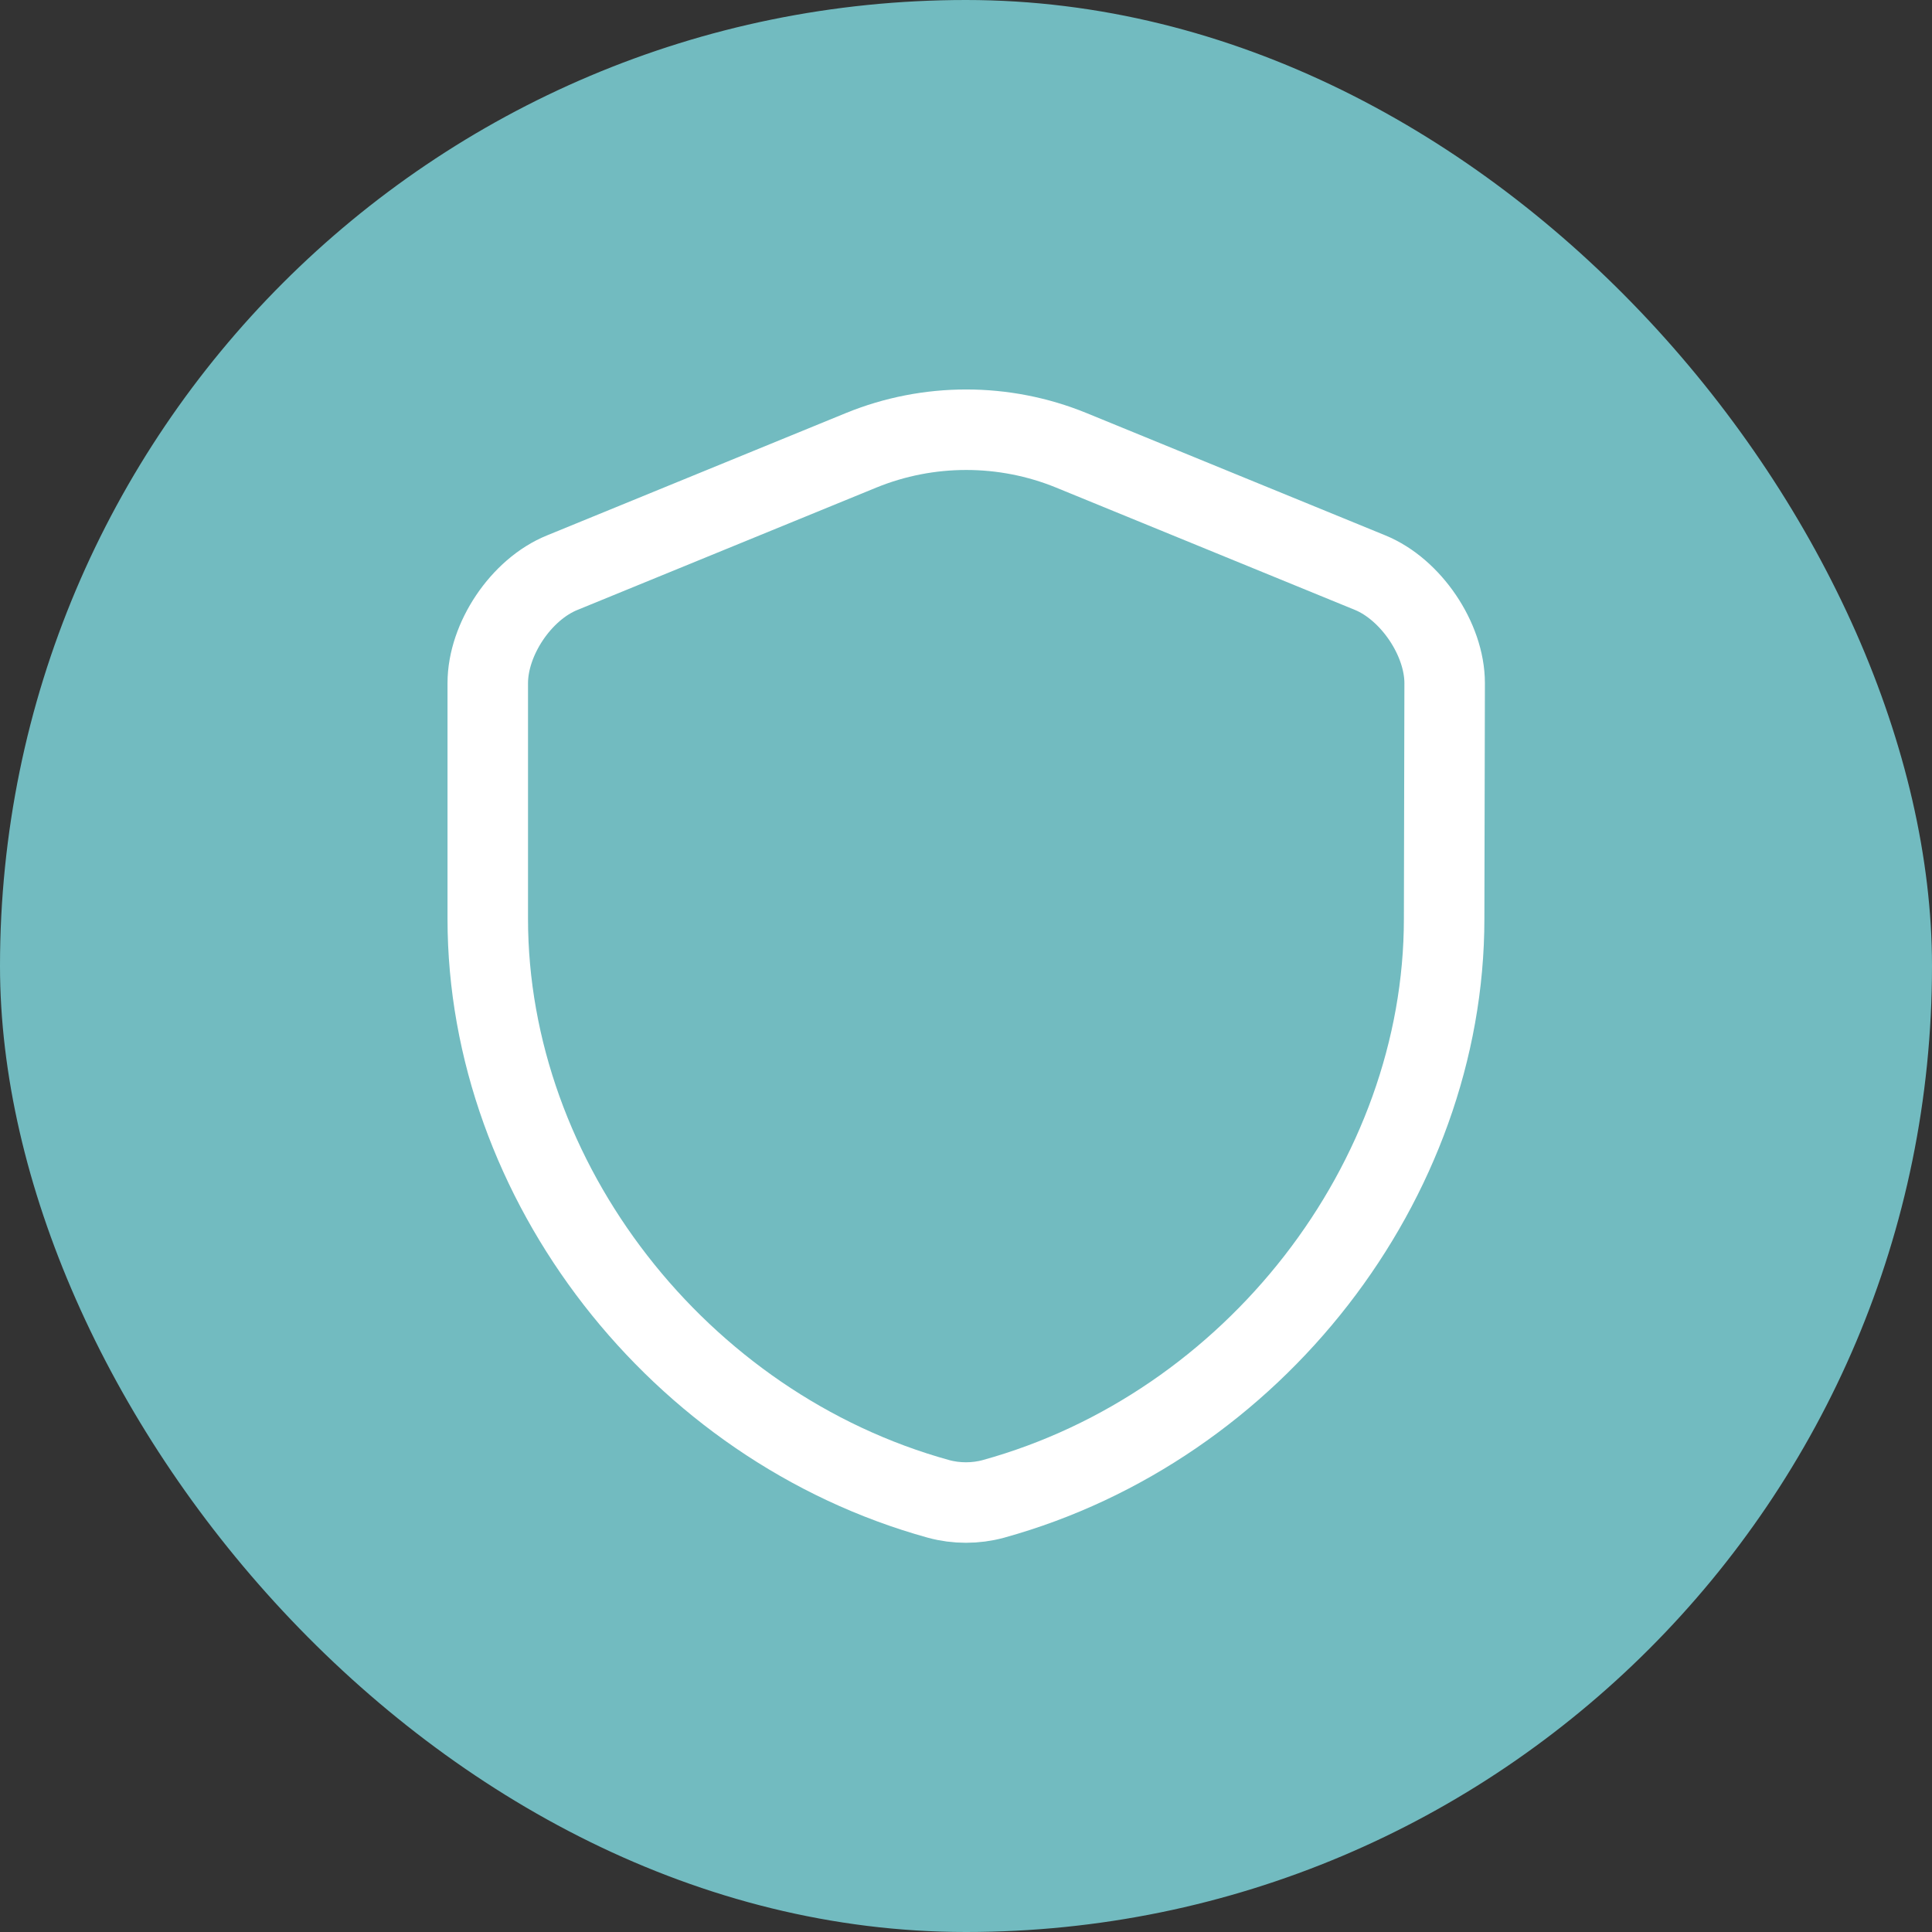<?xml version="1.0" encoding="UTF-8"?>
<svg xmlns="http://www.w3.org/2000/svg" width="60" height="60" viewBox="0 0 60 60" fill="none">
  <rect x="0" y="0" width="60" height="60" fill="#333333" stroke="none"/>
  <rect width="60" height="60" rx="30" fill="#72BBC0"></rect>
  <path d="M44.849 28.533C44.849 36.683 38.932 44.316 30.849 46.55C30.299 46.7 29.698 46.7 29.148 46.55C21.065 44.316 15.148 36.683 15.148 28.533V21.216C15.148 19.85 16.182 18.3 17.465 17.783L26.748 13.983C28.832 13.133 31.182 13.133 33.265 13.983L42.548 17.783C43.815 18.3 44.865 19.85 44.865 21.216L44.849 28.533Z" stroke="white" stroke-width="2.5" stroke-linecap="round" stroke-linejoin="round"></path>
</svg>

